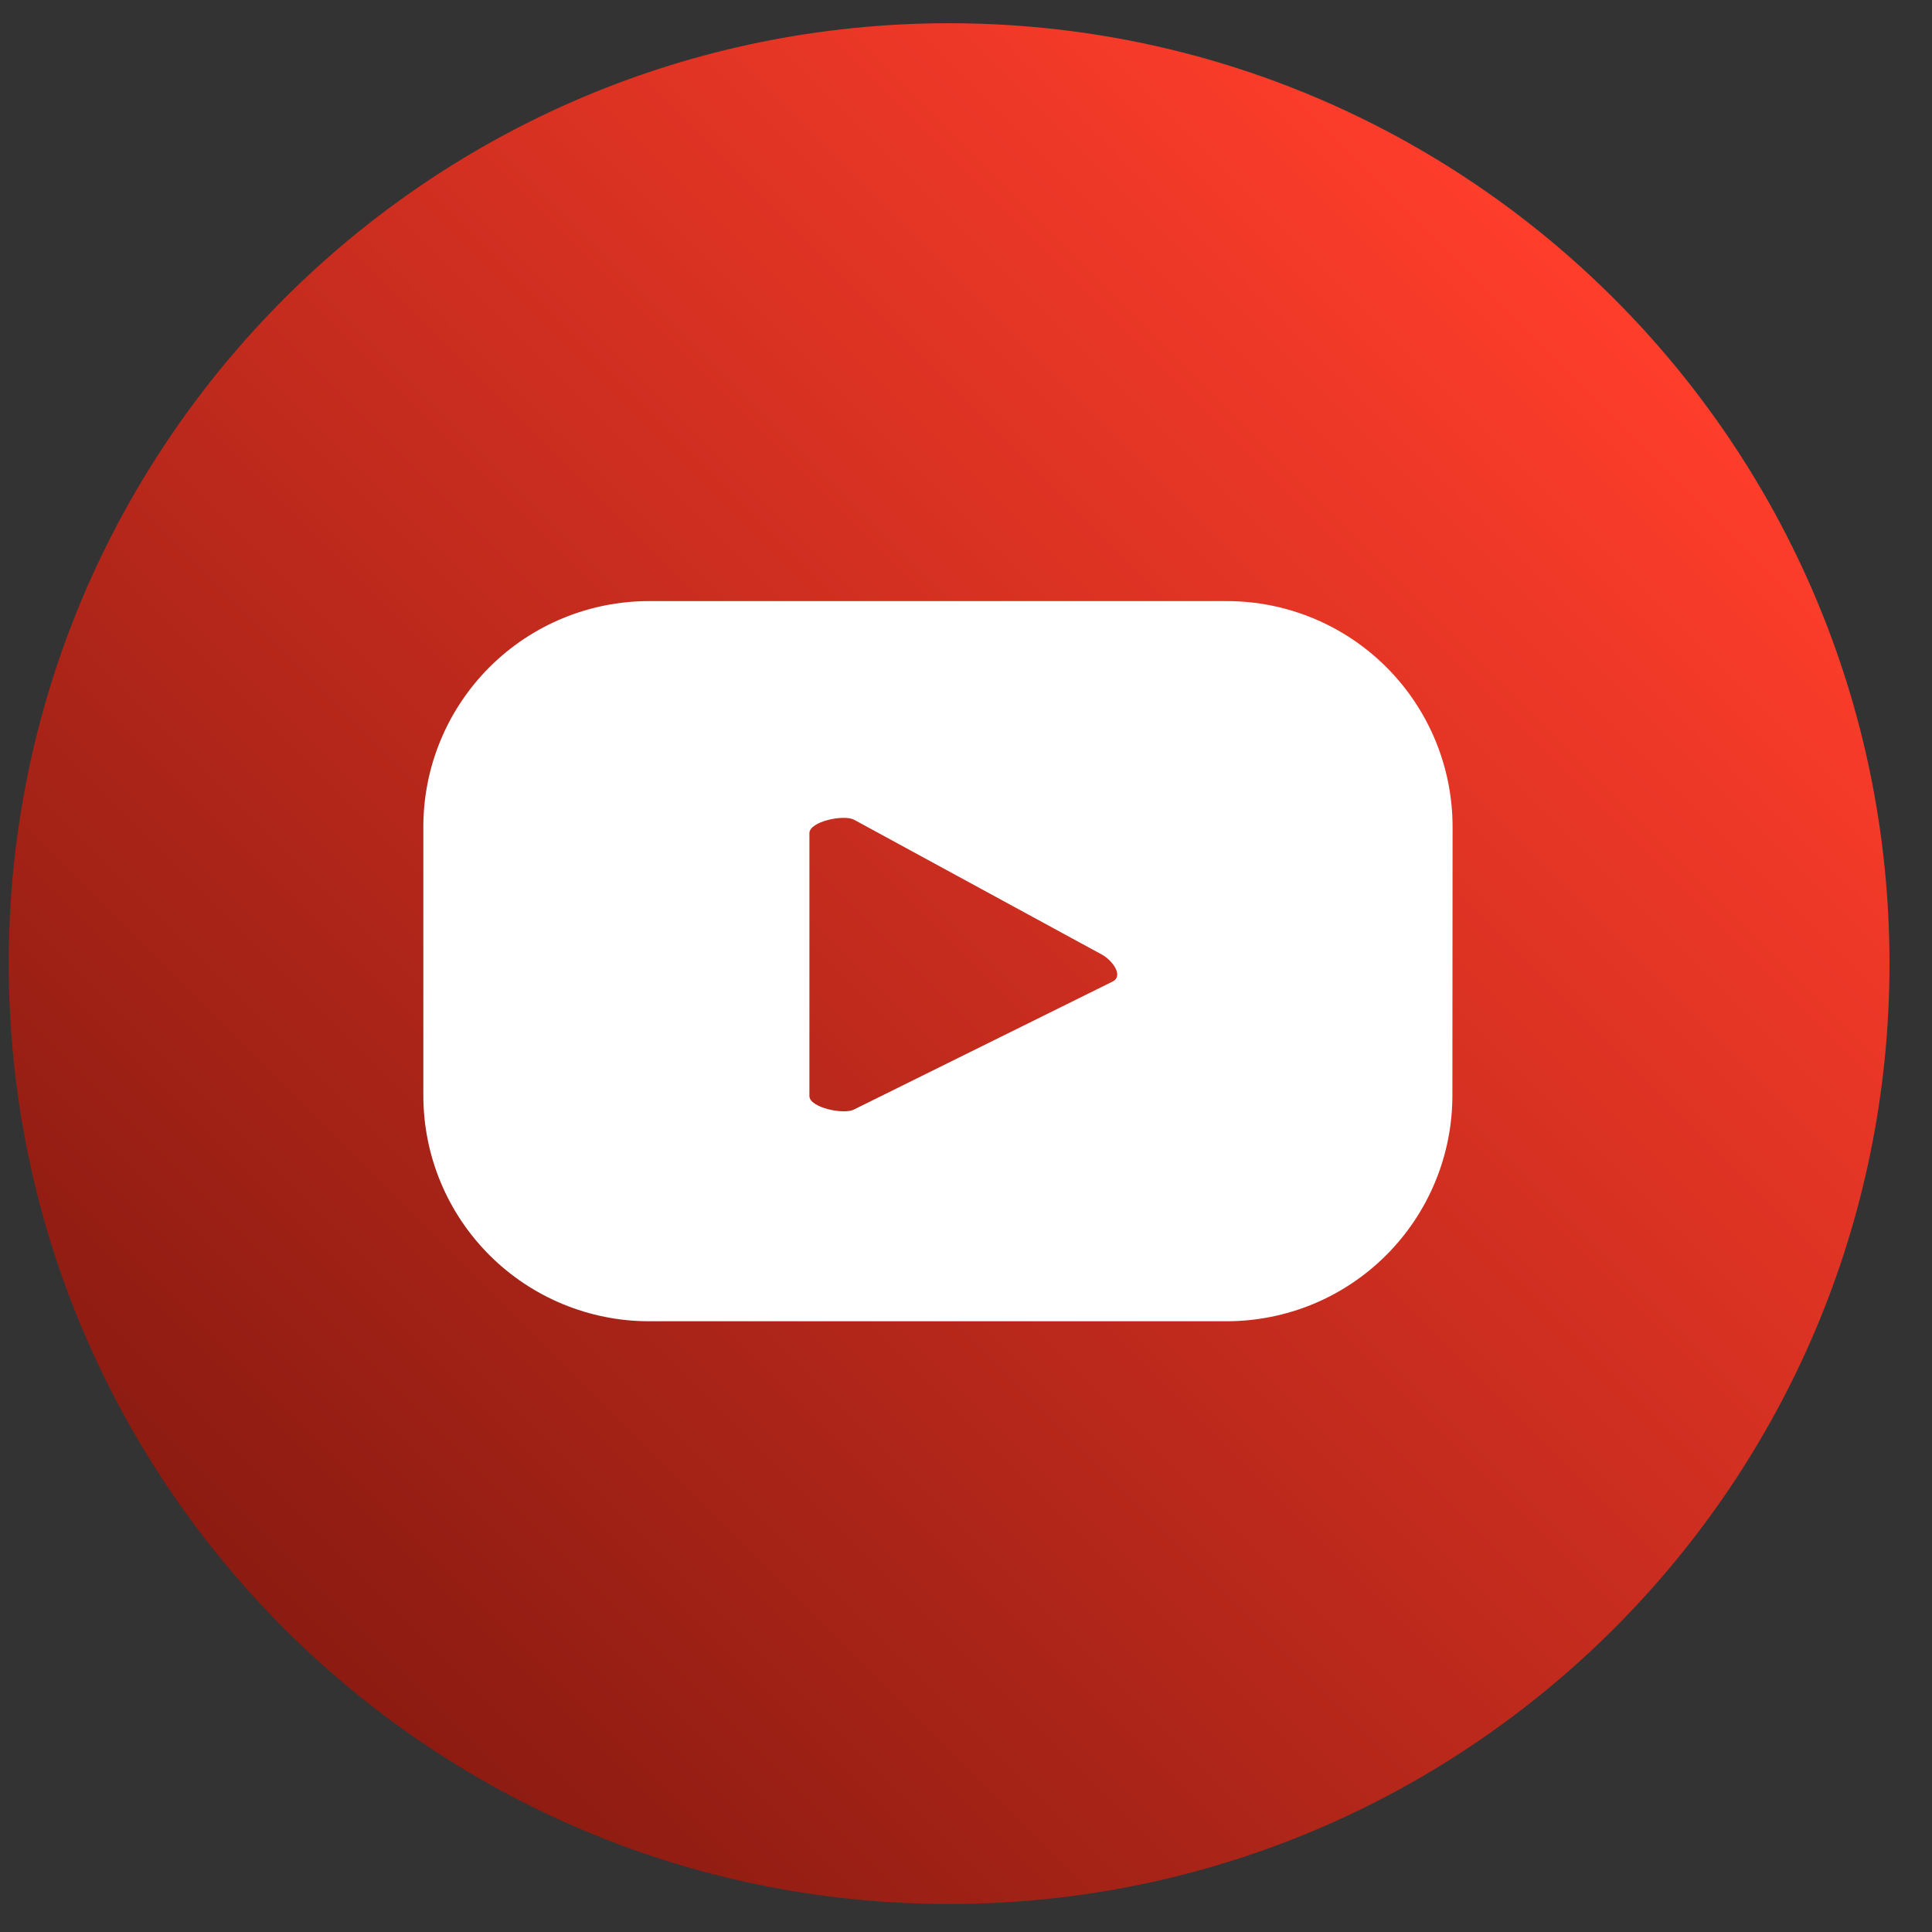 <svg width="41" height="41" viewBox="0 0 41 41" fill="none" xmlns="http://www.w3.org/2000/svg">
<rect x="0" y="0" width="41" height="41" fill="#333333" stroke="none"/>
<path d="M20.141 40.406C31.163 40.406 40.098 31.471 40.098 20.449C40.098 9.428 31.163 0.493 20.141 0.493C9.12 0.493 0.185 9.428 0.185 20.449C0.185 31.471 9.12 40.406 20.141 40.406Z" fill="url(#paint0_linear_74_78)"/>
<path d="M30.826 17.547C30.826 16.276 30.321 15.057 29.422 14.159C28.523 13.26 27.304 12.756 26.033 12.756H13.775C12.505 12.756 11.286 13.26 10.387 14.159C9.488 15.058 8.984 16.276 8.984 17.547V23.247C8.984 23.877 9.107 24.5 9.348 25.081C9.589 25.663 9.942 26.191 10.387 26.636C10.832 27.081 11.36 27.433 11.941 27.674C12.523 27.915 13.146 28.039 13.775 28.039H26.03C26.659 28.039 27.282 27.915 27.864 27.675C28.445 27.434 28.973 27.081 29.418 26.636C29.863 26.191 30.216 25.663 30.457 25.081C30.698 24.5 30.822 23.877 30.822 23.247L30.826 17.547ZM23.619 20.826L18.124 23.545C17.909 23.661 17.177 23.505 17.177 23.26V17.68C17.177 17.432 17.915 17.276 18.13 17.399L23.39 20.261C23.611 20.386 23.842 20.705 23.619 20.826Z" fill="white"/>
<defs>
<linearGradient id="paint0_linear_74_78" x1="34.271" y1="6.32" x2="6.012" y2="34.579" gradientUnits="userSpaceOnUse">
<stop stop-color="#FF3D2B"/>
<stop offset="1" stop-color="#8C1B11"/>
</linearGradient>
</defs>
</svg>
